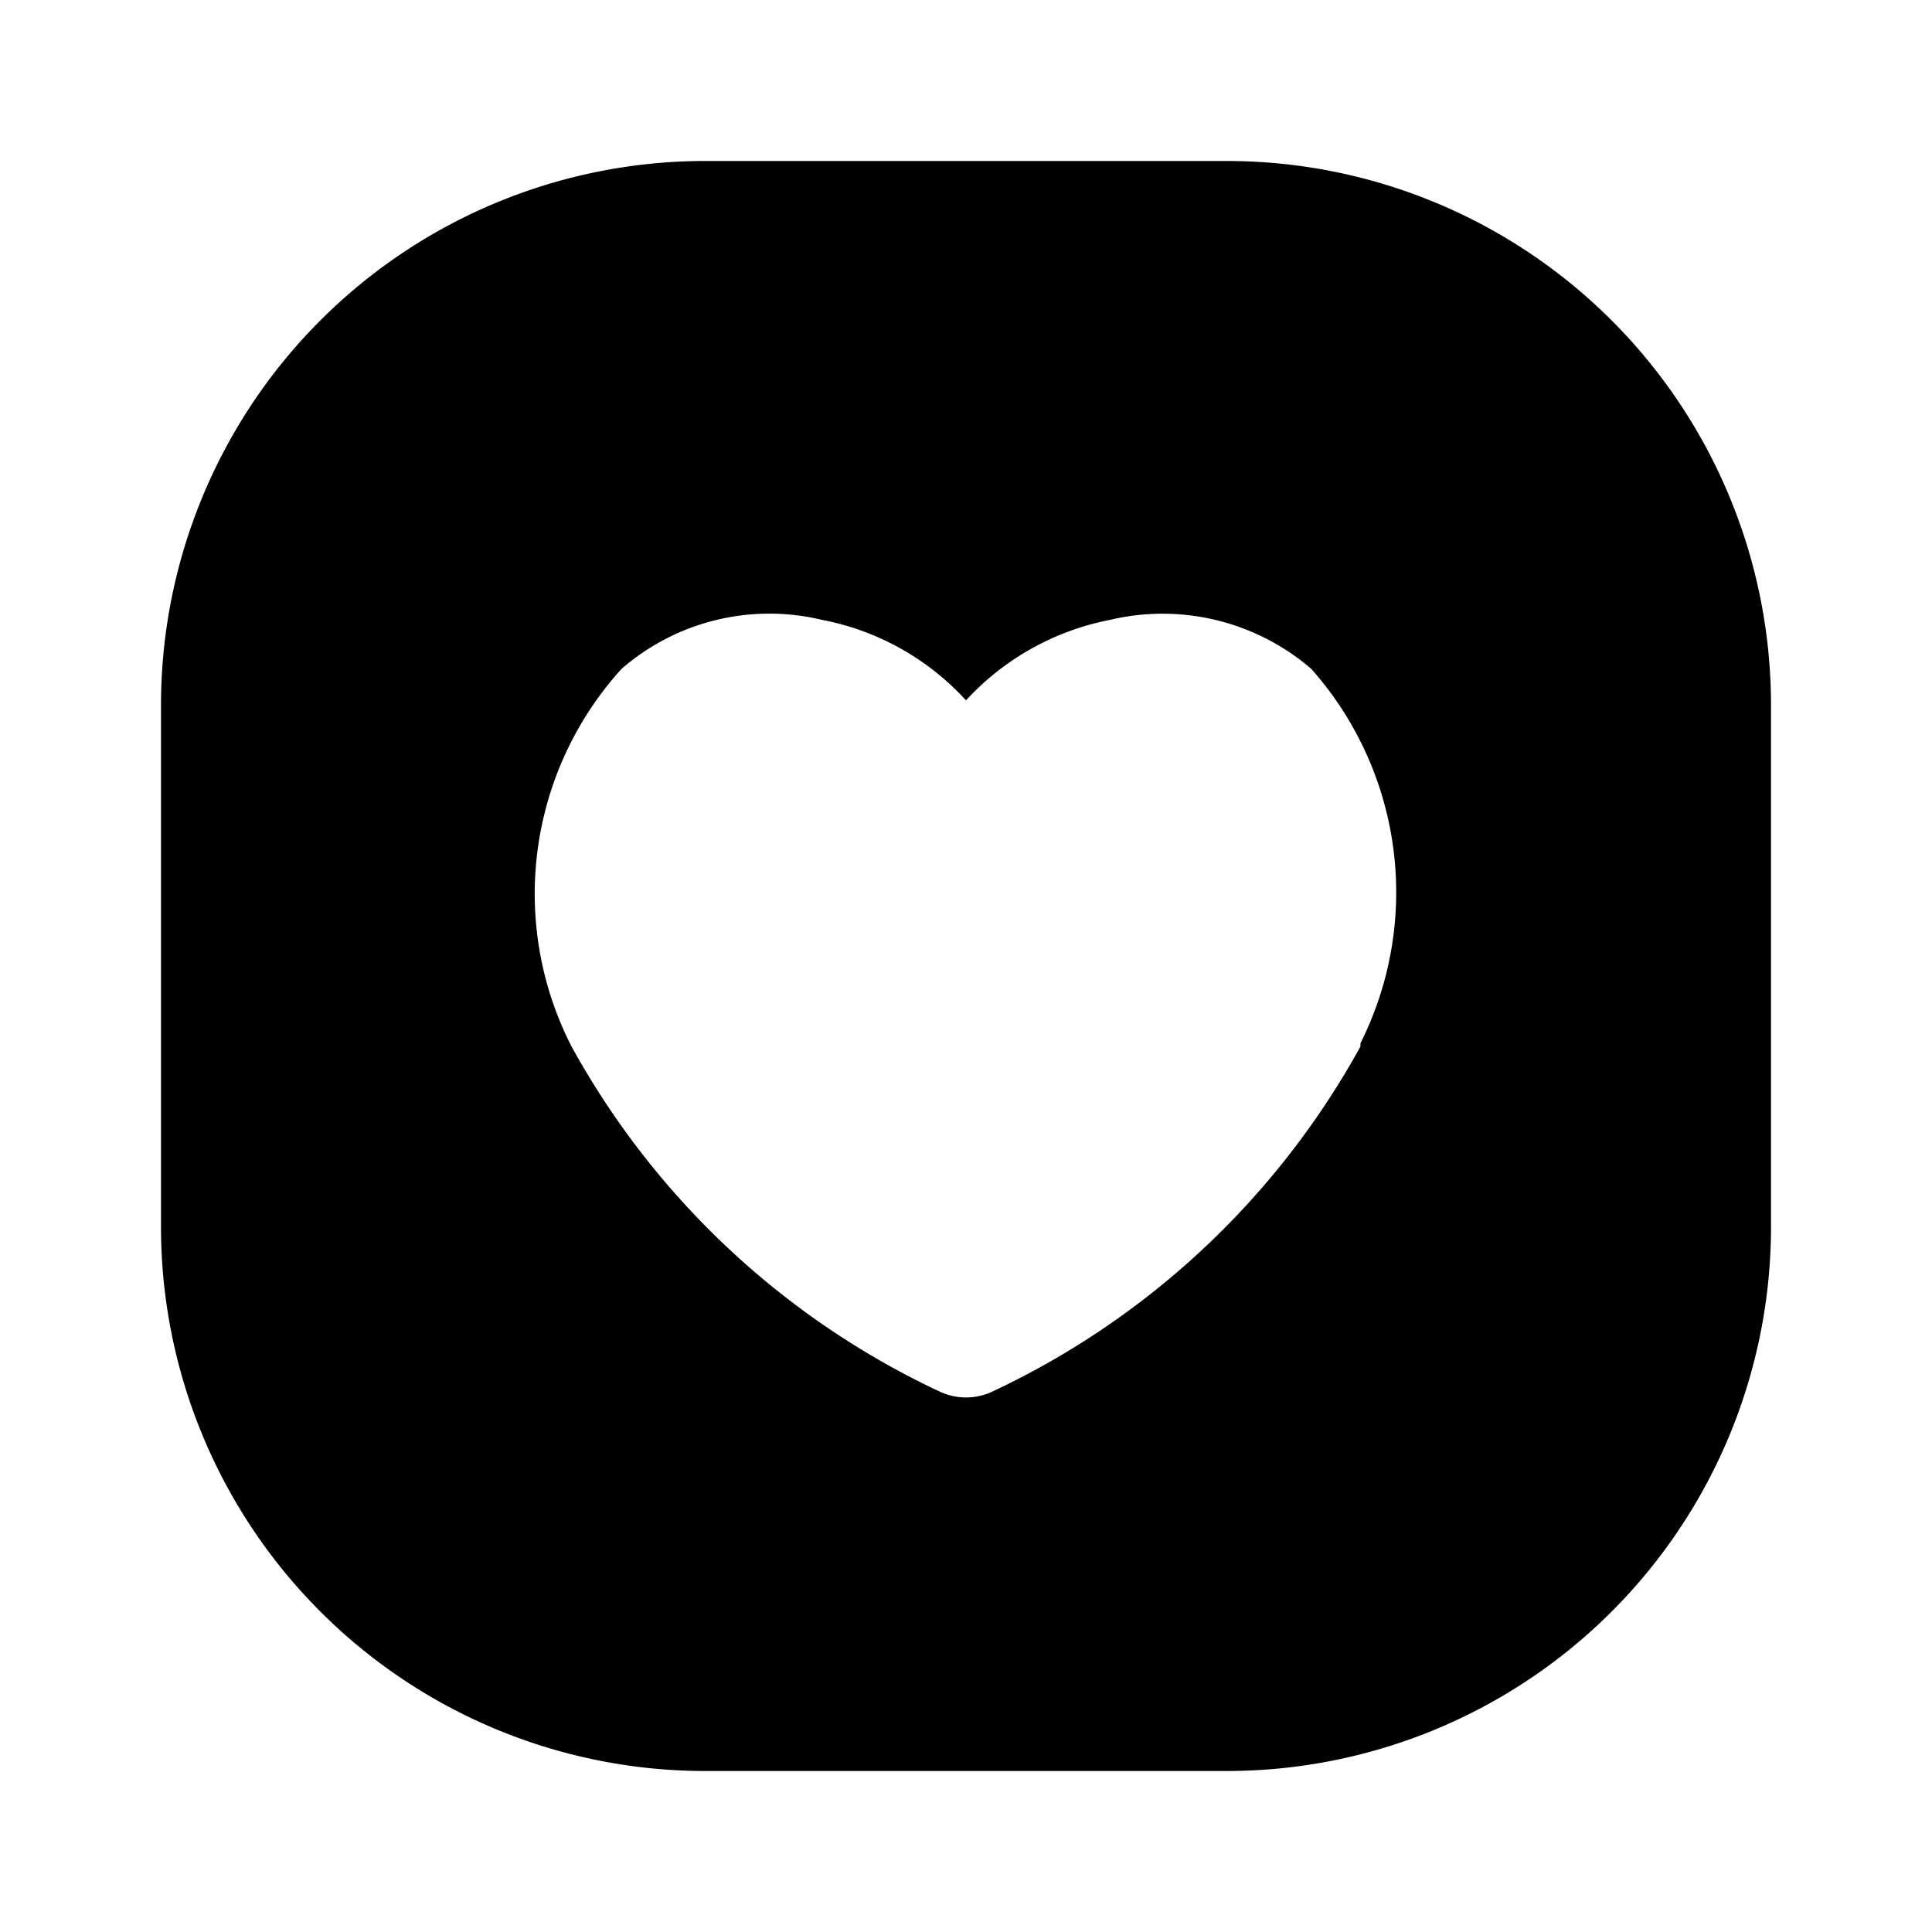 <?xml version="1.0" encoding="utf-8"?>
<!-- Generator: www.svgicons.com -->
<svg xmlns="http://www.w3.org/2000/svg" width="800" height="800" viewBox="0 0 24 24">
<path fill="currentColor" d="M15.25 2h-6.5A6.76 6.76 0 0 0 2 8.75v6.5A6.76 6.76 0 0 0 8.75 22h6.5A6.76 6.76 0 0 0 22 15.25v-6.5A6.76 6.76 0 0 0 15.25 2m1.65 11a10.12 10.12 0 0 1-4.58 4.29a.77.77 0 0 1-.64 0A10.12 10.12 0 0 1 7.1 13a4.16 4.16 0 0 1 .62-4.69a2.8 2.8 0 0 1 2.49-.61a3.25 3.25 0 0 1 1.79 1a3.28 3.28 0 0 1 1.79-1a2.83 2.83 0 0 1 2.5.61a4.18 4.18 0 0 1 .61 4.65z"/>
</svg>